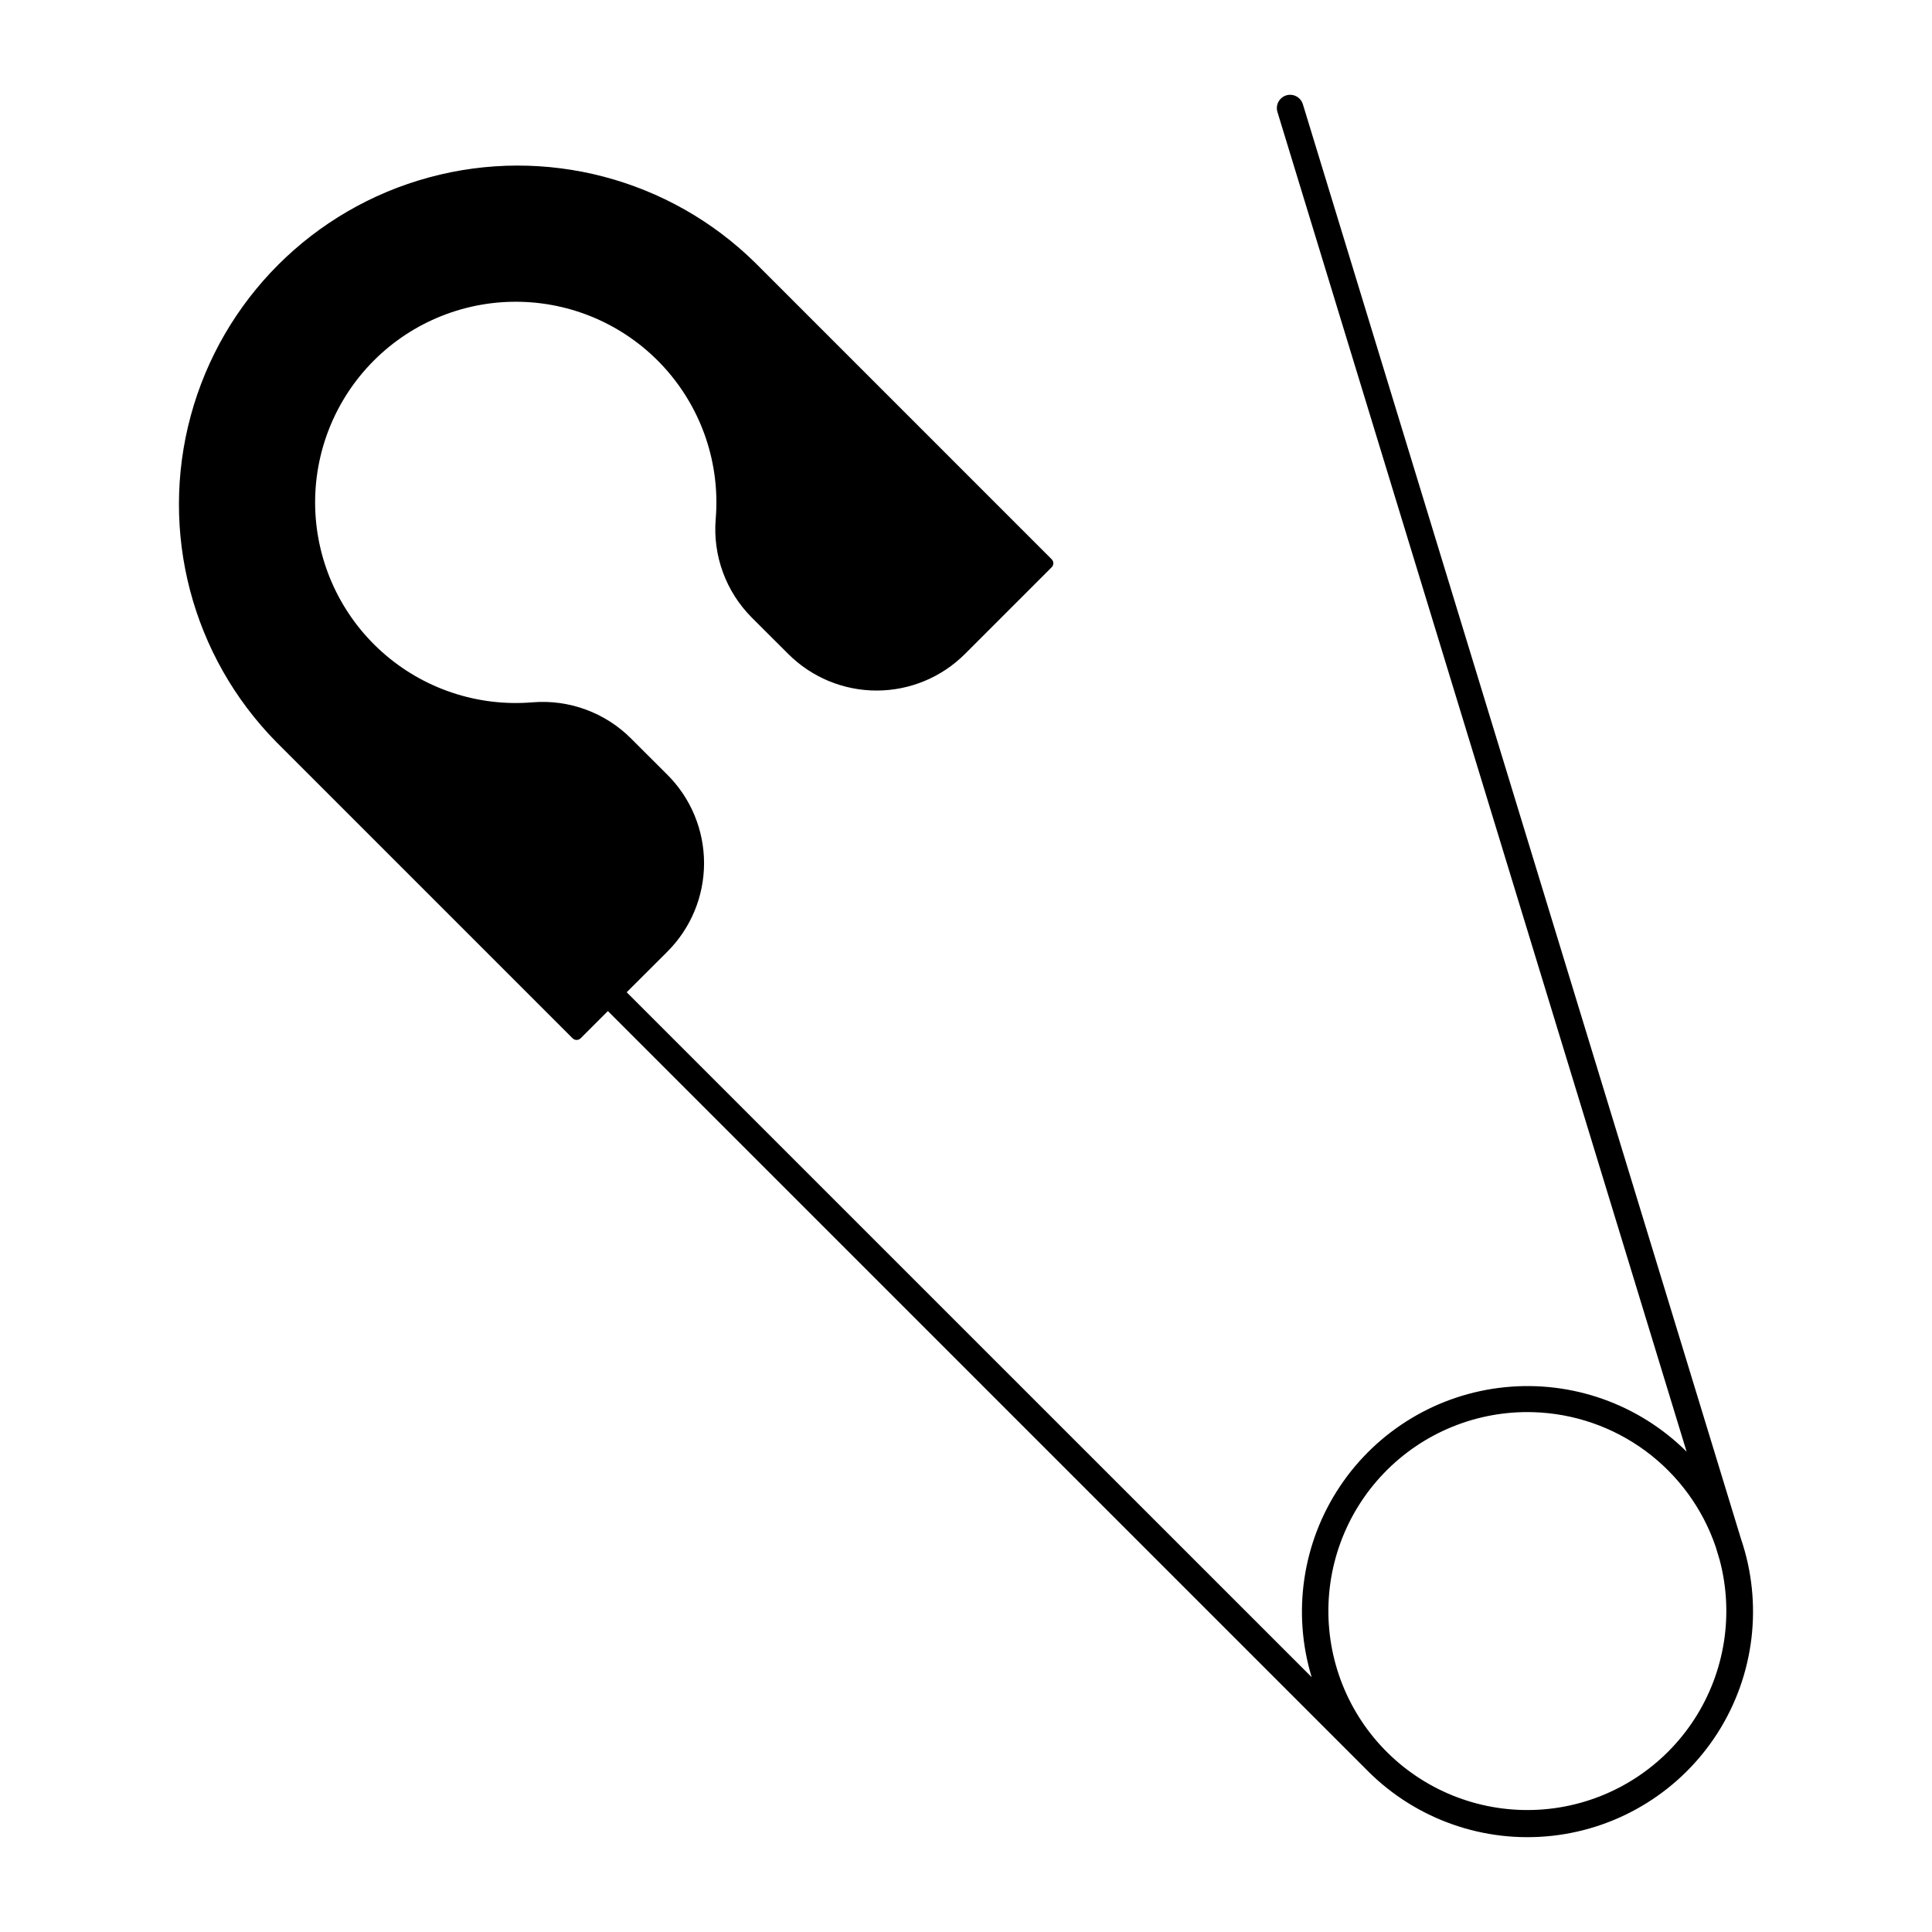 <?xml version="1.0" encoding="UTF-8"?>
<!-- Uploaded to: SVG Repo, www.svgrepo.com, Generator: SVG Repo Mixer Tools -->
<svg fill="#000000" width="800px" height="800px" version="1.1" viewBox="144 144 512 512" xmlns="http://www.w3.org/2000/svg">
 <path d="m485.78 169.12c-1.086 0.039-2.094 0.578-2.731 1.461-0.637 0.879-0.832 2.004-0.527 3.051l108.45 355.08c-12.68-12.609-30.34-18.879-48.129-17.09-17.793 1.785-33.852 11.441-43.77 26.32-9.918 14.879-12.66 33.414-7.465 50.527l-181.53-181.51 10.805-10.781-0.004-0.004c6.215-6.211 9.703-14.637 9.703-23.422 0-8.785-3.488-17.207-9.703-23.418l-9.637-9.613 0.004-0.004c-6.887-6.887-16.453-10.398-26.16-9.594-14.562 1.211-28.98-3.625-39.867-13.371-10.887-9.746-17.281-23.543-17.688-38.148-0.402-14.605 5.223-28.734 15.555-39.066s24.461-15.957 39.066-15.551c14.605 0.402 28.402 6.801 38.148 17.688 9.746 10.887 14.582 25.305 13.371 39.863-0.805 9.707 2.707 19.273 9.594 26.16l9.637 9.613c6.211 6.207 14.629 9.691 23.41 9.691 8.777 0 17.199-3.484 23.41-9.691l22.98-22.98c0.586-0.59 0.586-1.539 0-2.129l-78.535-78.539c-22.738-22.375-55.645-31-86.434-22.66-30.793 8.34-54.844 32.391-63.184 63.184-8.34 30.789 0.285 63.695 22.66 86.434l78.535 78.535c0.59 0.586 1.543 0.586 2.133 0l7.215-7.215 201.45 201.45c12.832 12.812 30.789 19.109 48.812 17.117 18.023-1.992 34.168-12.055 43.895-27.359 9.723-15.305 11.977-34.195 6.125-51.359l-116.11-380.21c-0.48-1.512-1.906-2.516-3.488-2.461zm64.516 349.12c10.746 0.309 21.145 3.898 29.797 10.285 8.648 6.387 15.141 15.266 18.602 25.445l1.051 3.508c3.797 14.371 1.352 29.672-6.731 42.145s-21.051 20.957-35.719 23.363c-14.668 2.402-29.668-1.492-41.309-10.73-11.645-9.238-18.844-22.961-19.836-37.793-0.992-14.828 4.324-29.387 14.633-40.094 10.309-10.703 24.66-16.562 39.516-16.129z"/>
</svg>